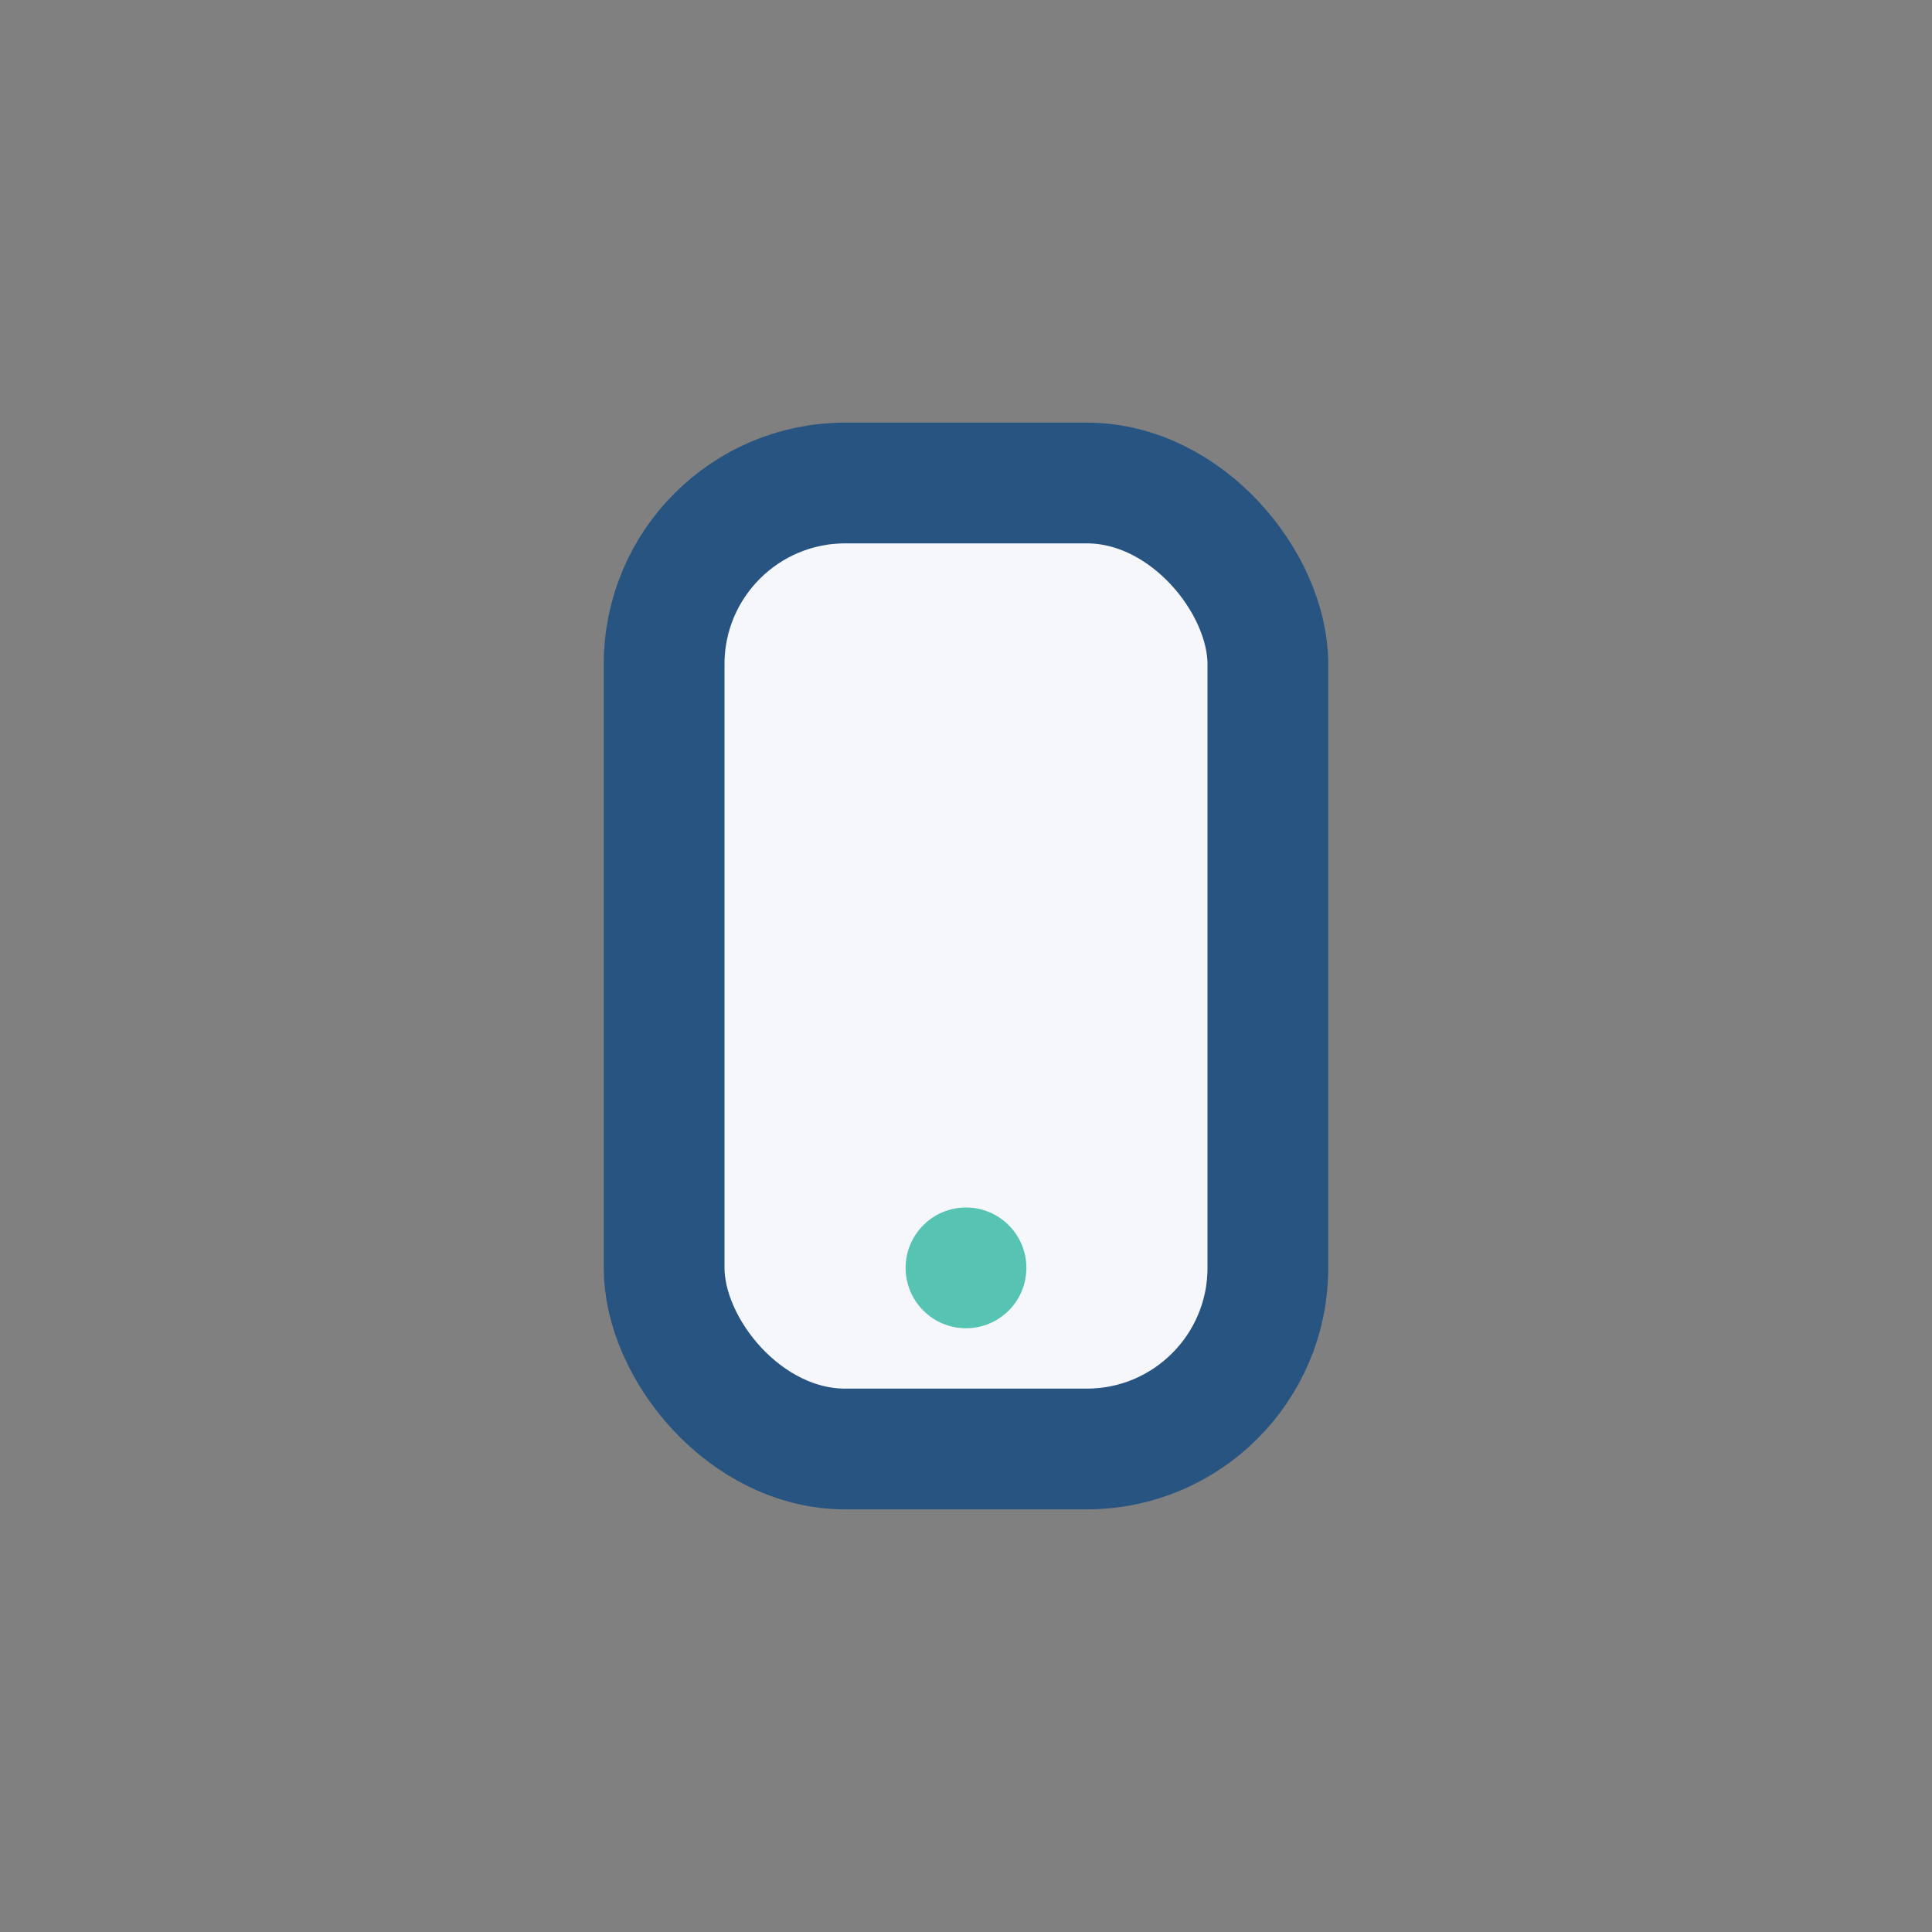 <?xml version="1.0" encoding="UTF-8"?>
<svg xmlns="http://www.w3.org/2000/svg" width="32" height="32" viewBox="0 0 32 32"><rect x="0" y="0" width="32" height="32" fill="#808080" stroke="none"/><rect x="11" y="8" width="10" height="16" rx="3" fill="#F5F7FB" stroke="#275481" stroke-width="2"/><circle cx="16" cy="21" r="1" fill="#57C3B3"/></svg>